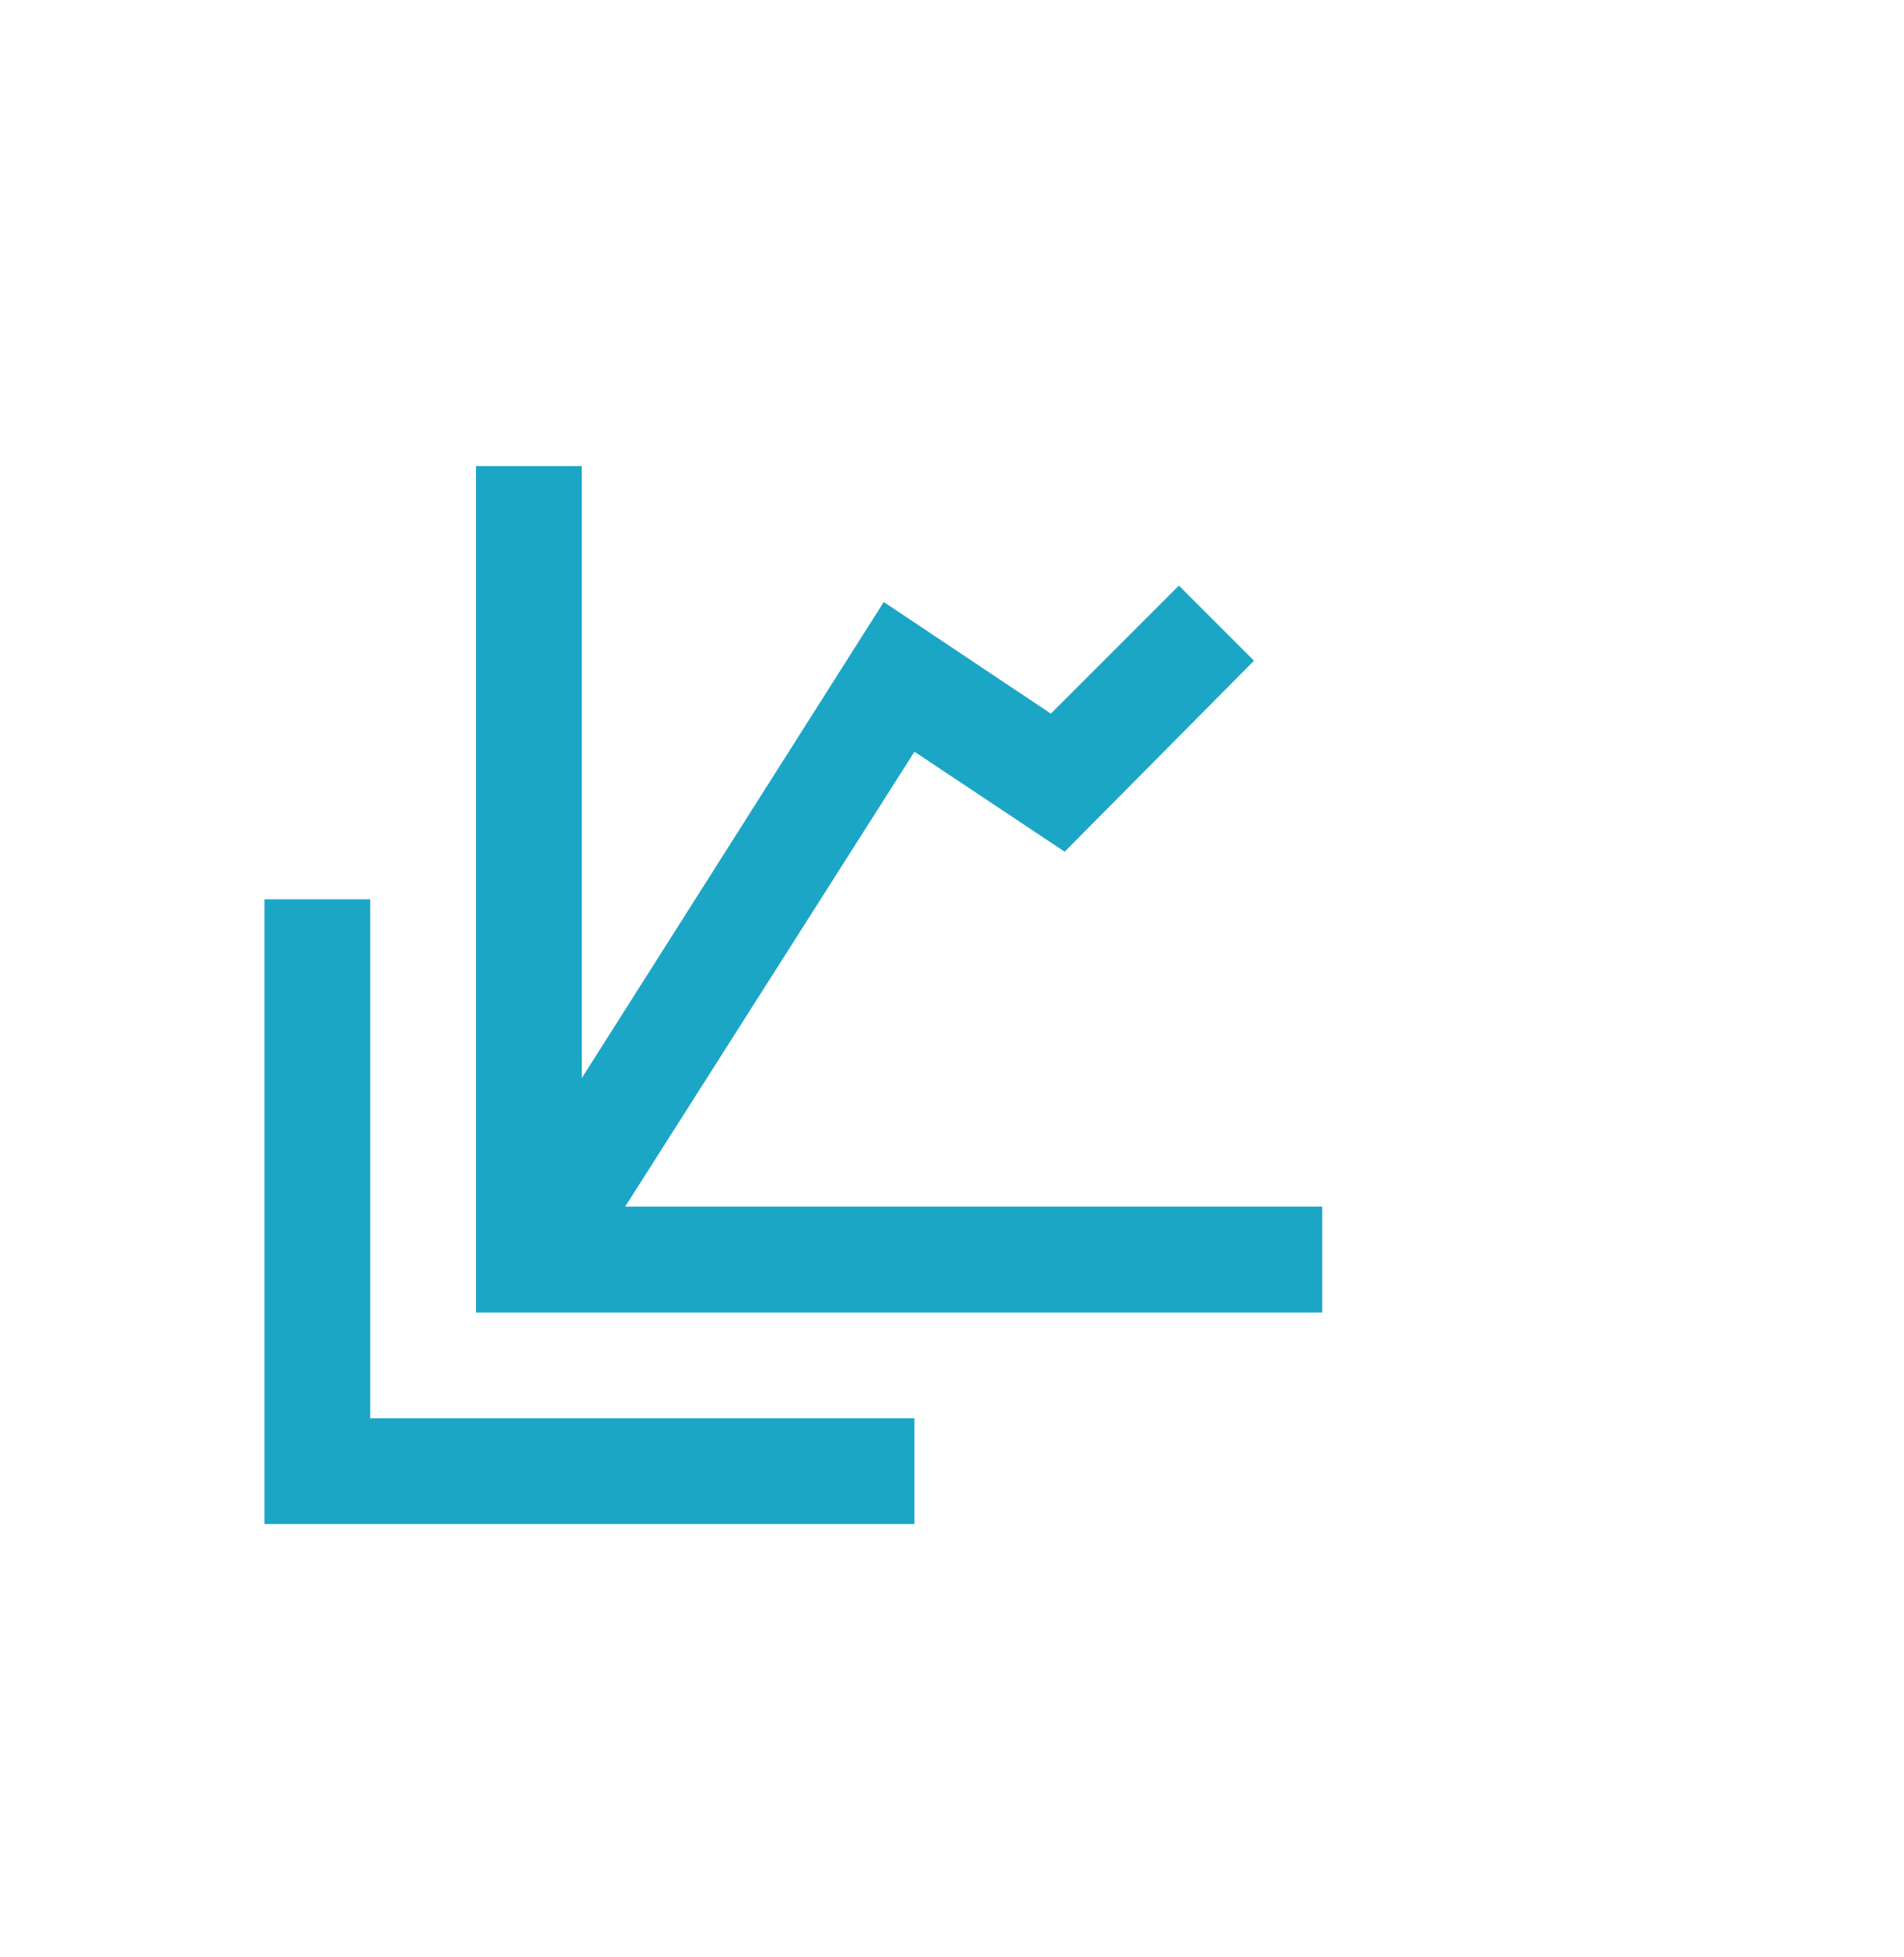 <svg width="36" height="37" viewBox="0 0 36 37" fill="none" xmlns="http://www.w3.org/2000/svg">
<path d="M25 22.81V24.81H9V8.81H11V20.38L16.71 11.38L19.87 13.49L22.29 11.07L23.71 12.49L20.13 16.1L17.29 14.21L11.82 22.81M7 26.81V17H5V28.81H17.29V26.81H7Z" fill="#1CA6C6"/>
</svg>
